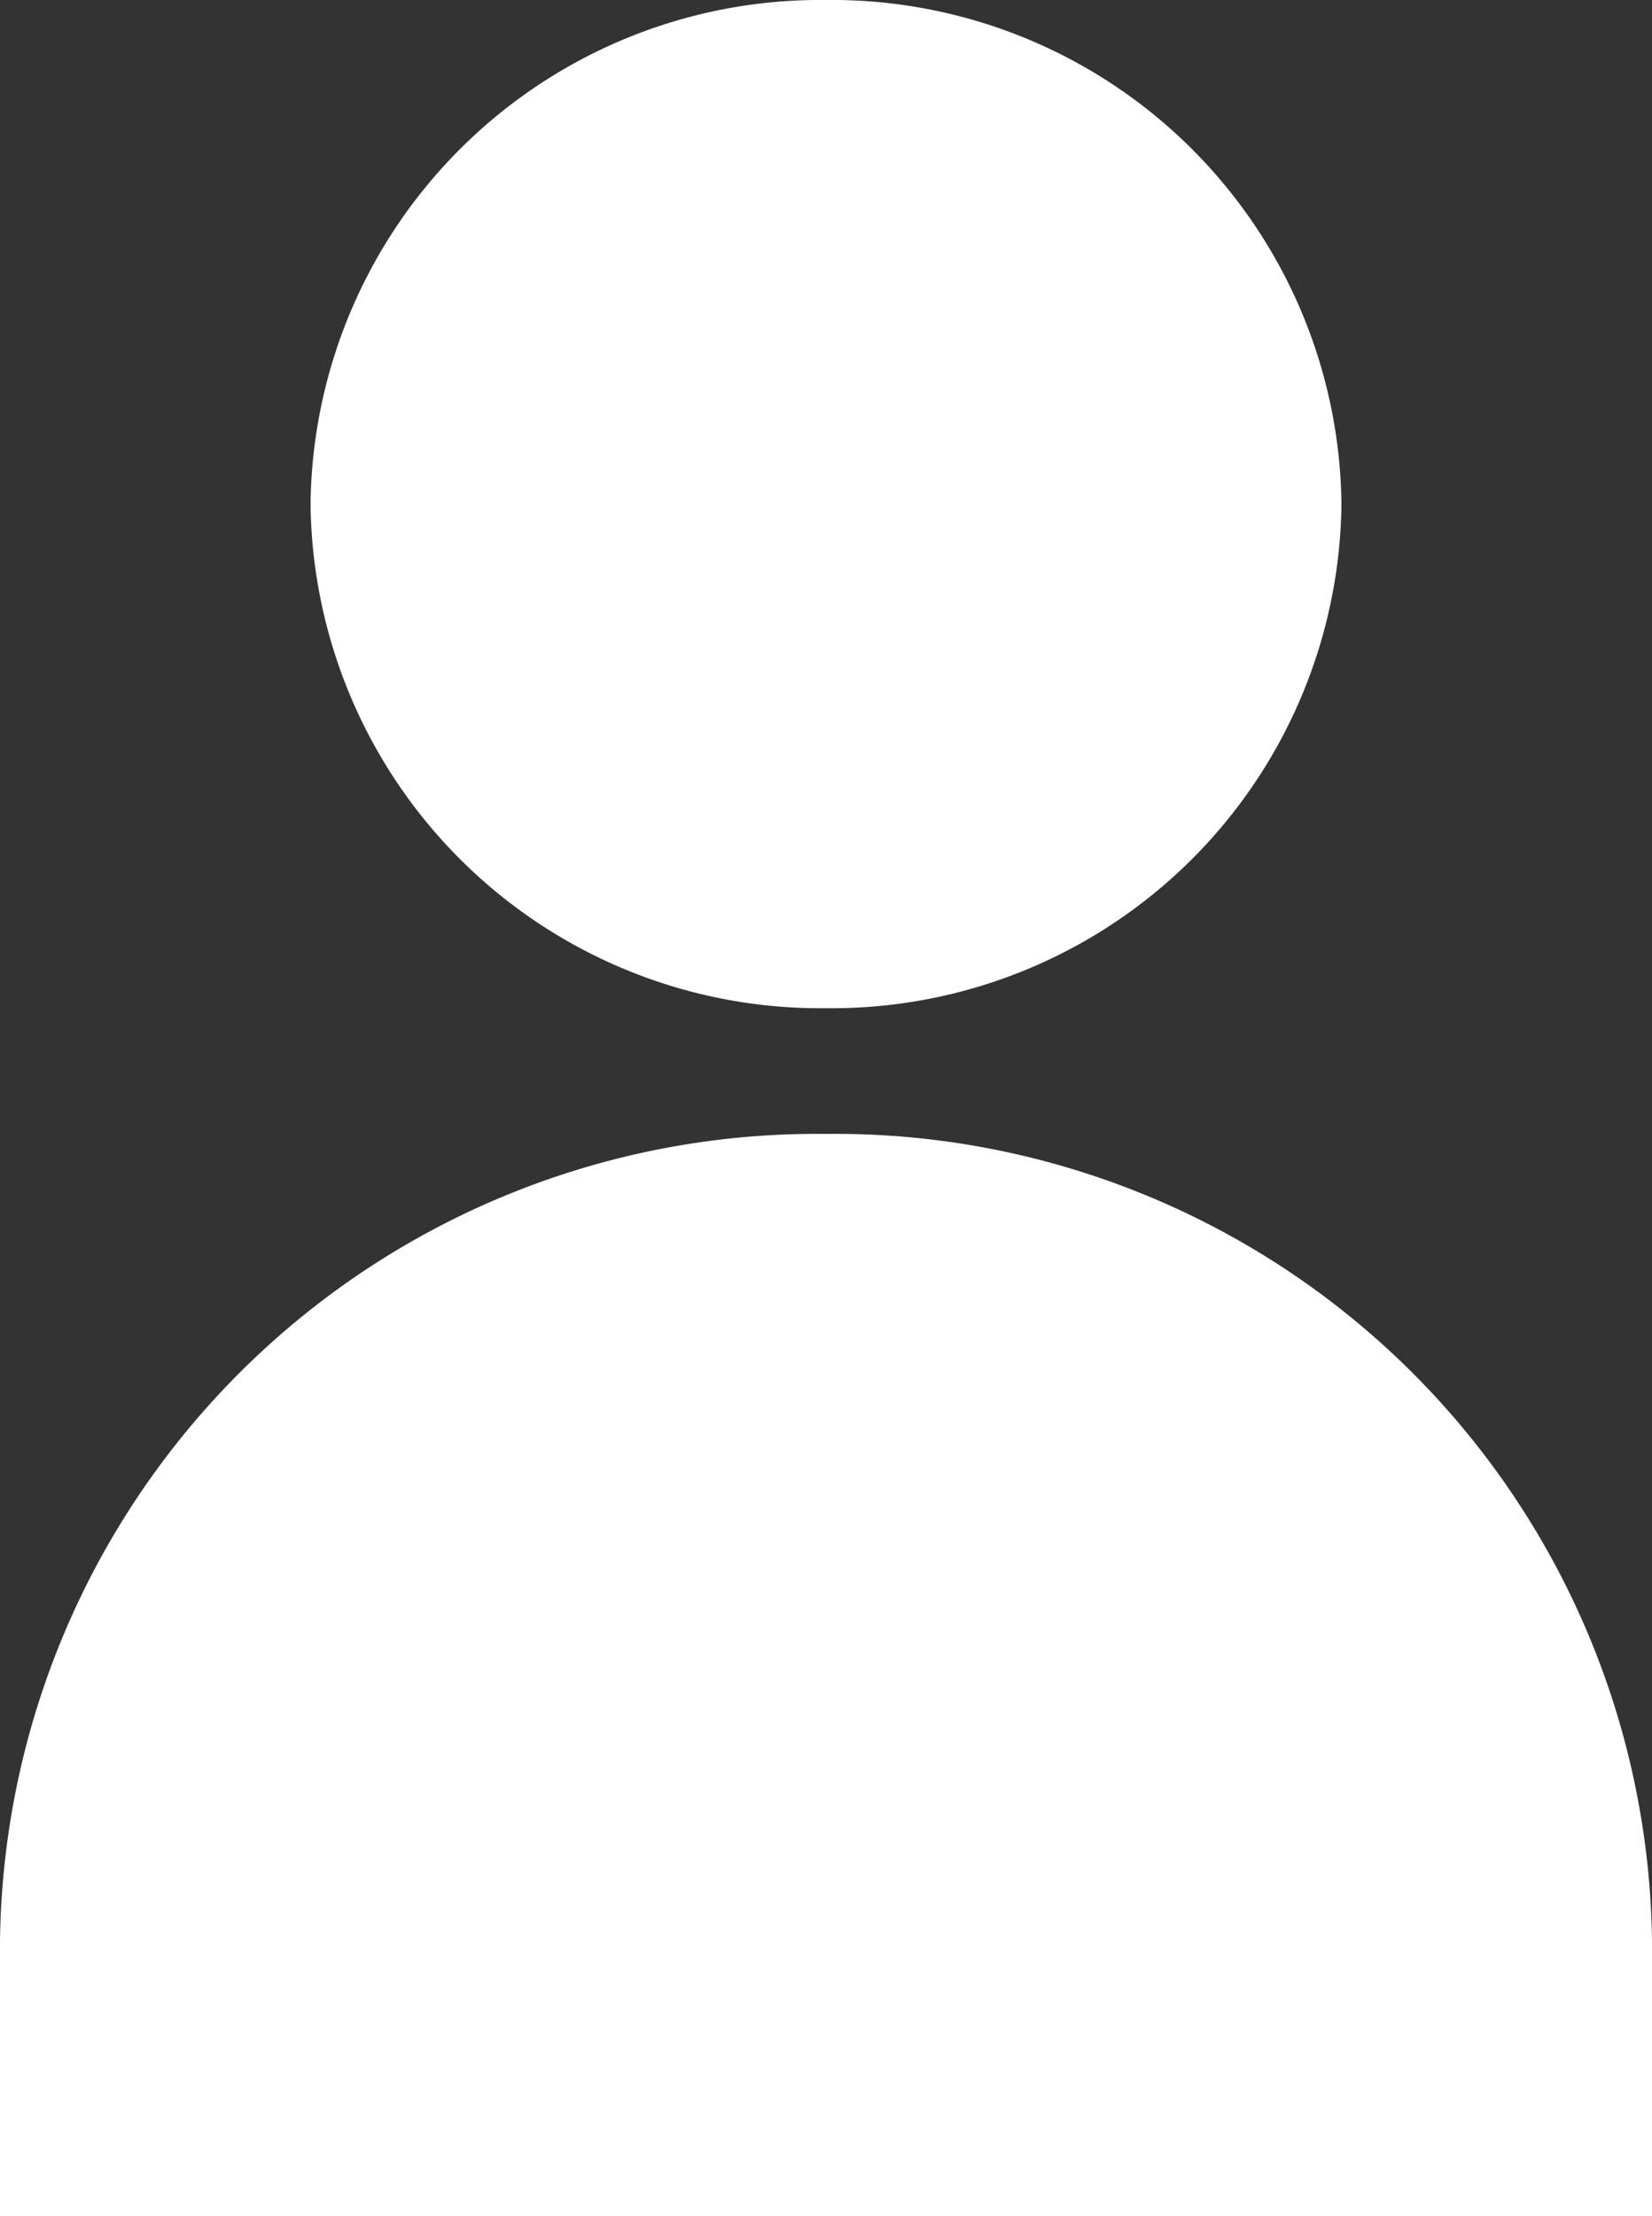 <svg xmlns="http://www.w3.org/2000/svg" xmlns:xlink="http://www.w3.org/1999/xlink" width="14.262" height="19.125" viewBox="0 0 14.262 19.125">
  <rect x="0" y="0" width="14.262" height="19.125" fill="#333333" stroke="none"/>
  <defs>
    <clipPath id="clip-path">
      <path id="Path_29" data-name="Path 29" d="M0,0H14.262V-19.125H0Z" fill="none"/>
    </clipPath>
  </defs>
  <g id="Group_58" data-name="Group 58" transform="translate(0 19.125)">
    <g id="Group_57" data-name="Group 57" clip-path="url(#clip-path)">
      <g id="Group_55" data-name="Group 55" transform="translate(7.131 -19.125)">
        <path id="Path_27" data-name="Path 27" d="M0,0A4.4,4.4,0,0,1,4.45,4.349,4.4,4.4,0,0,1,0,8.7,4.4,4.4,0,0,1-4.45,4.349,4.4,4.4,0,0,1,0,0" fill="#fff"/>
      </g>
      <g id="Group_56" data-name="Group 56" transform="translate(7.131 -9.34)">
        <path id="Path_28" data-name="Path 28" d="M0,0A7.051,7.051,0,0,0-7.131,6.968V9.34H7.131V6.968A7.051,7.051,0,0,0,0,0" fill="#fff"/>
      </g>
    </g>
  </g>
</svg>
